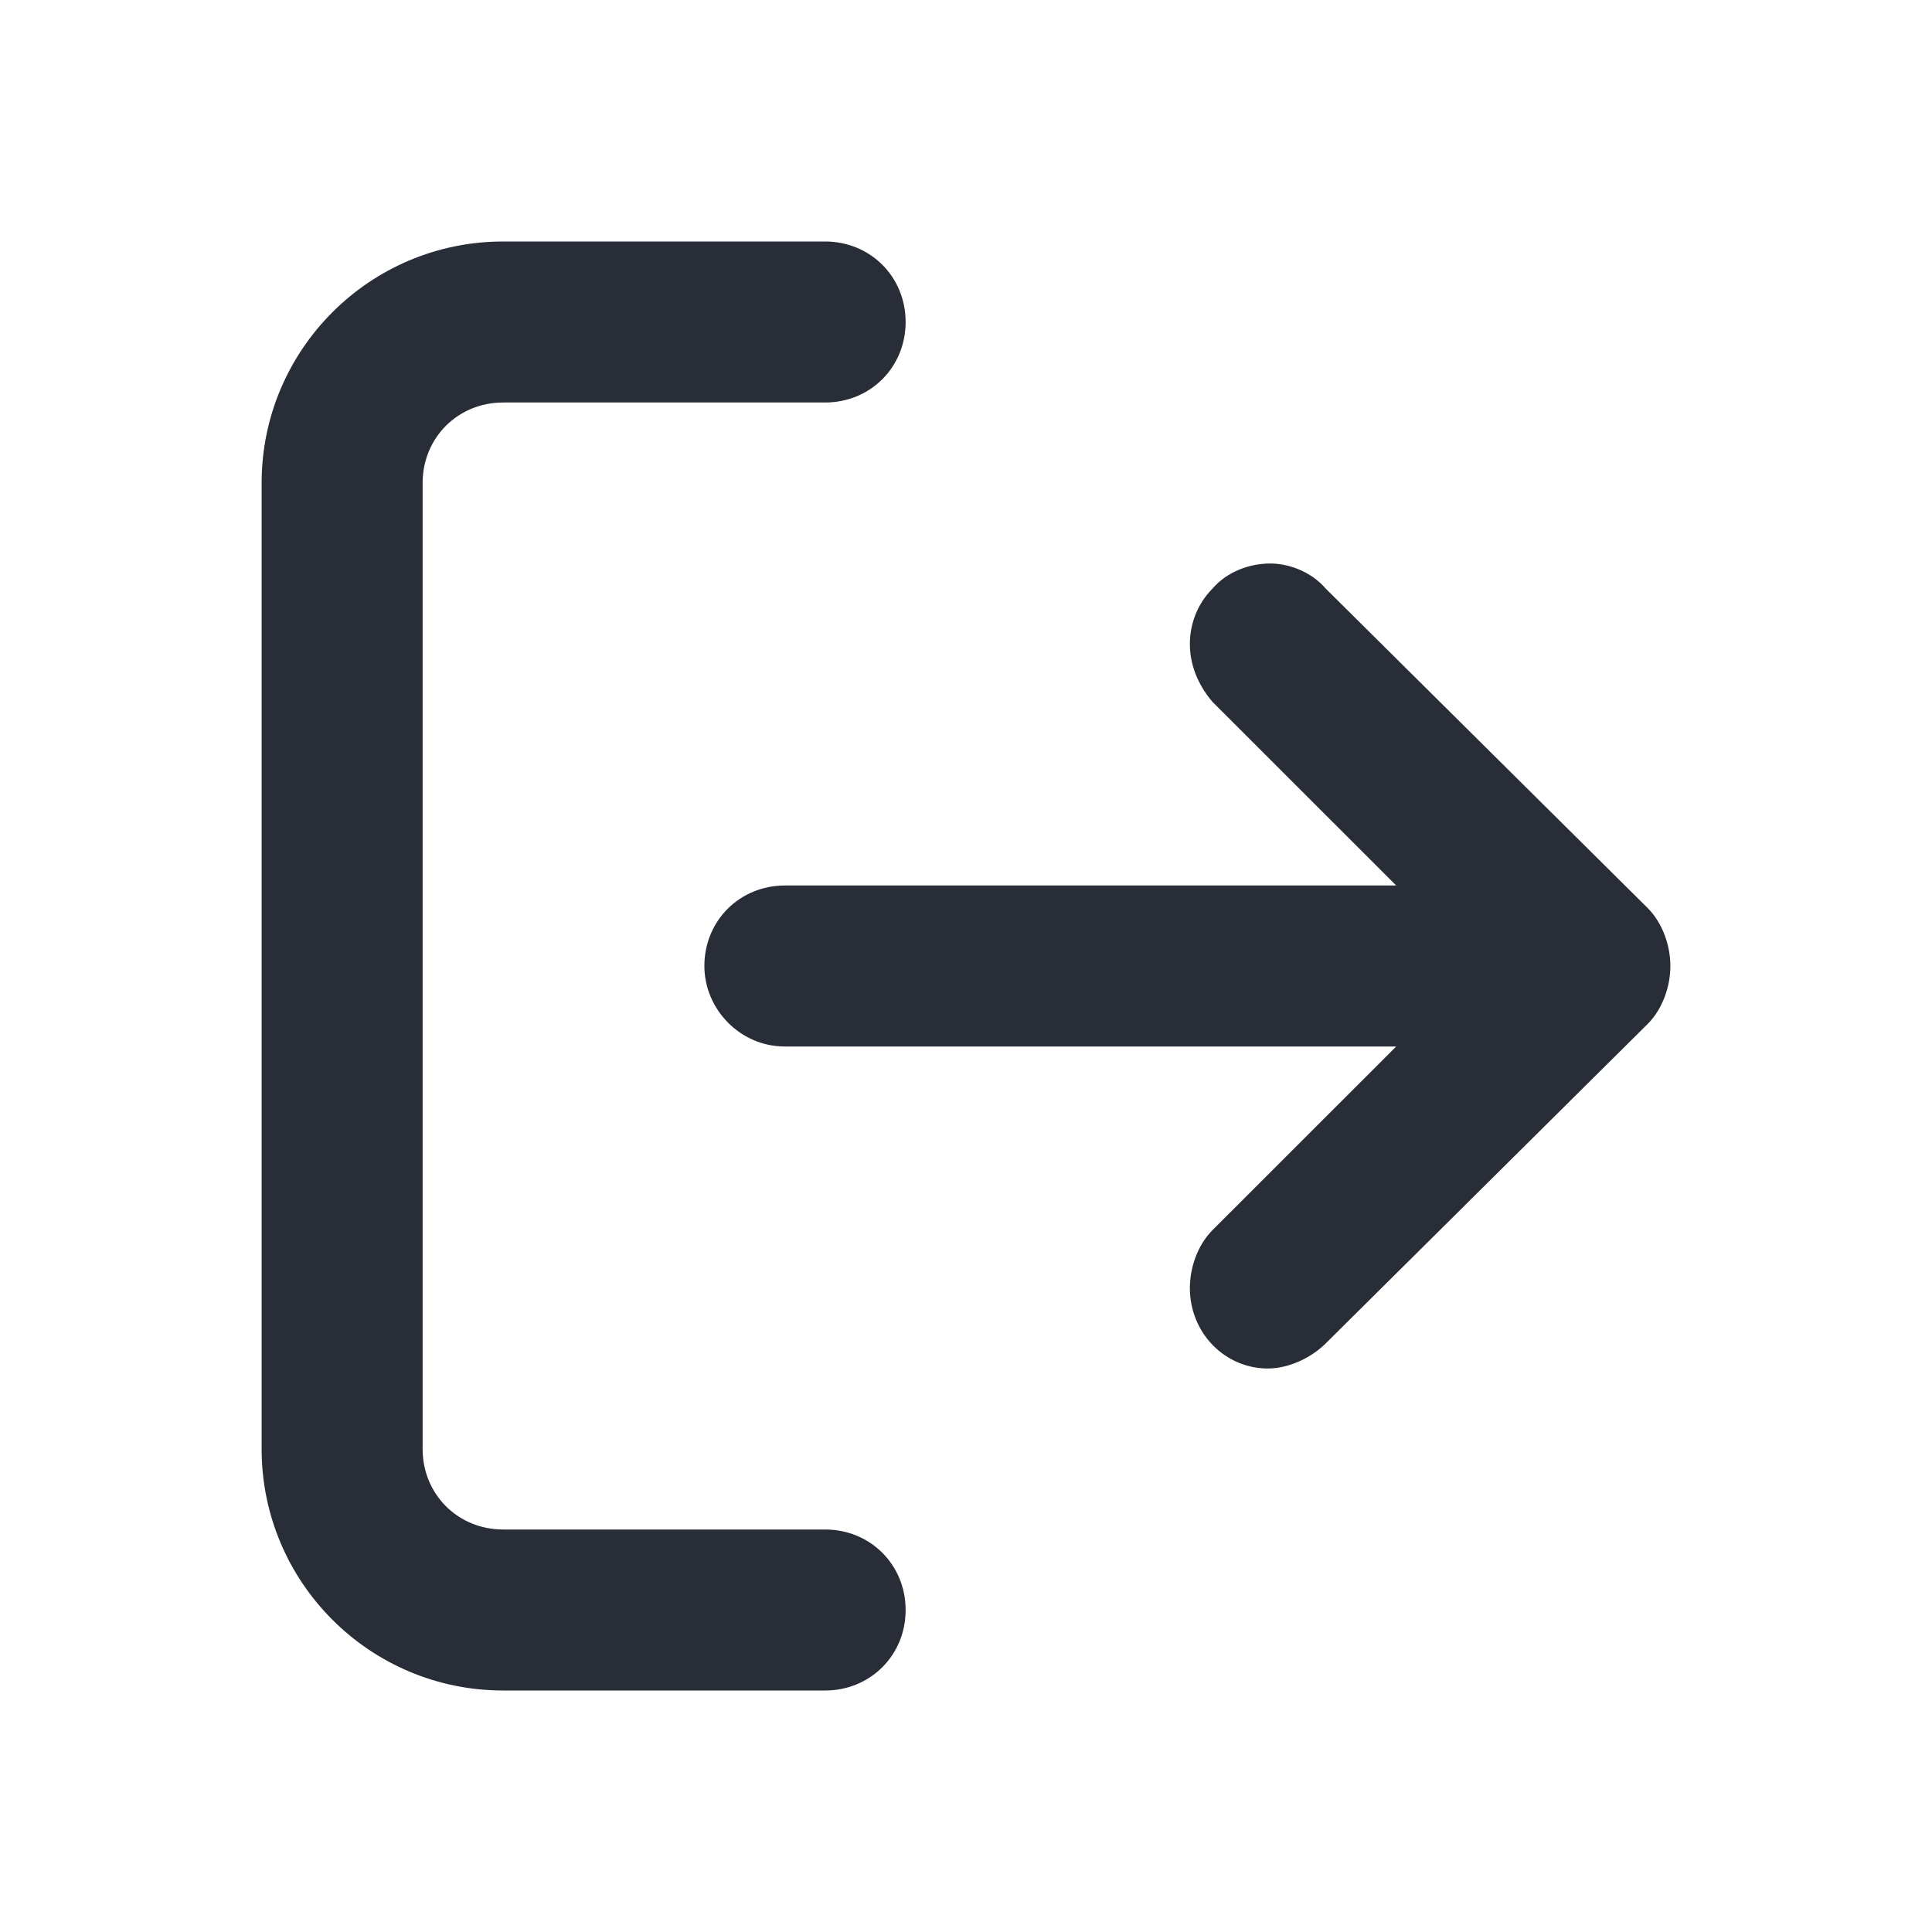 <svg width="24" height="24" viewBox="0 0 24 24" fill="none" xmlns="http://www.w3.org/2000/svg">
<path fill-rule="evenodd" clip-rule="evenodd" d="M3.25 18C3.25 19.656 4.594 21 6.25 21H10.25C10.812 21 11.25 20.562 11.25 20C11.25 19.438 10.812 19 10.25 19H6.25C5.688 19 5.25 18.562 5.25 18V6C5.25 5.438 5.688 5 6.25 5H10.25C10.812 5 11.25 4.562 11.25 4C11.25 3.438 10.812 3 10.25 3H6.25C4.594 3 3.25 4.344 3.25 6V18ZM8.75 12C8.75 12.531 9.188 13 9.75 13H17.344L15.062 15.281C14.875 15.469 14.781 15.75 14.781 16C14.781 16.562 15.219 17 15.75 17C16 17 16.281 16.875 16.469 16.688L20.469 12.719C20.656 12.531 20.75 12.25 20.75 12C20.75 11.75 20.656 11.469 20.469 11.281L16.469 7.312C16.281 7.094 16 7 15.781 7C15.531 7 15.25 7.094 15.062 7.312C14.875 7.5 14.781 7.75 14.781 8C14.781 8.25 14.875 8.5 15.062 8.719L17.344 11H9.75C9.188 11 8.75 11.438 8.75 12Z" fill="#282D37"/>
</svg>
